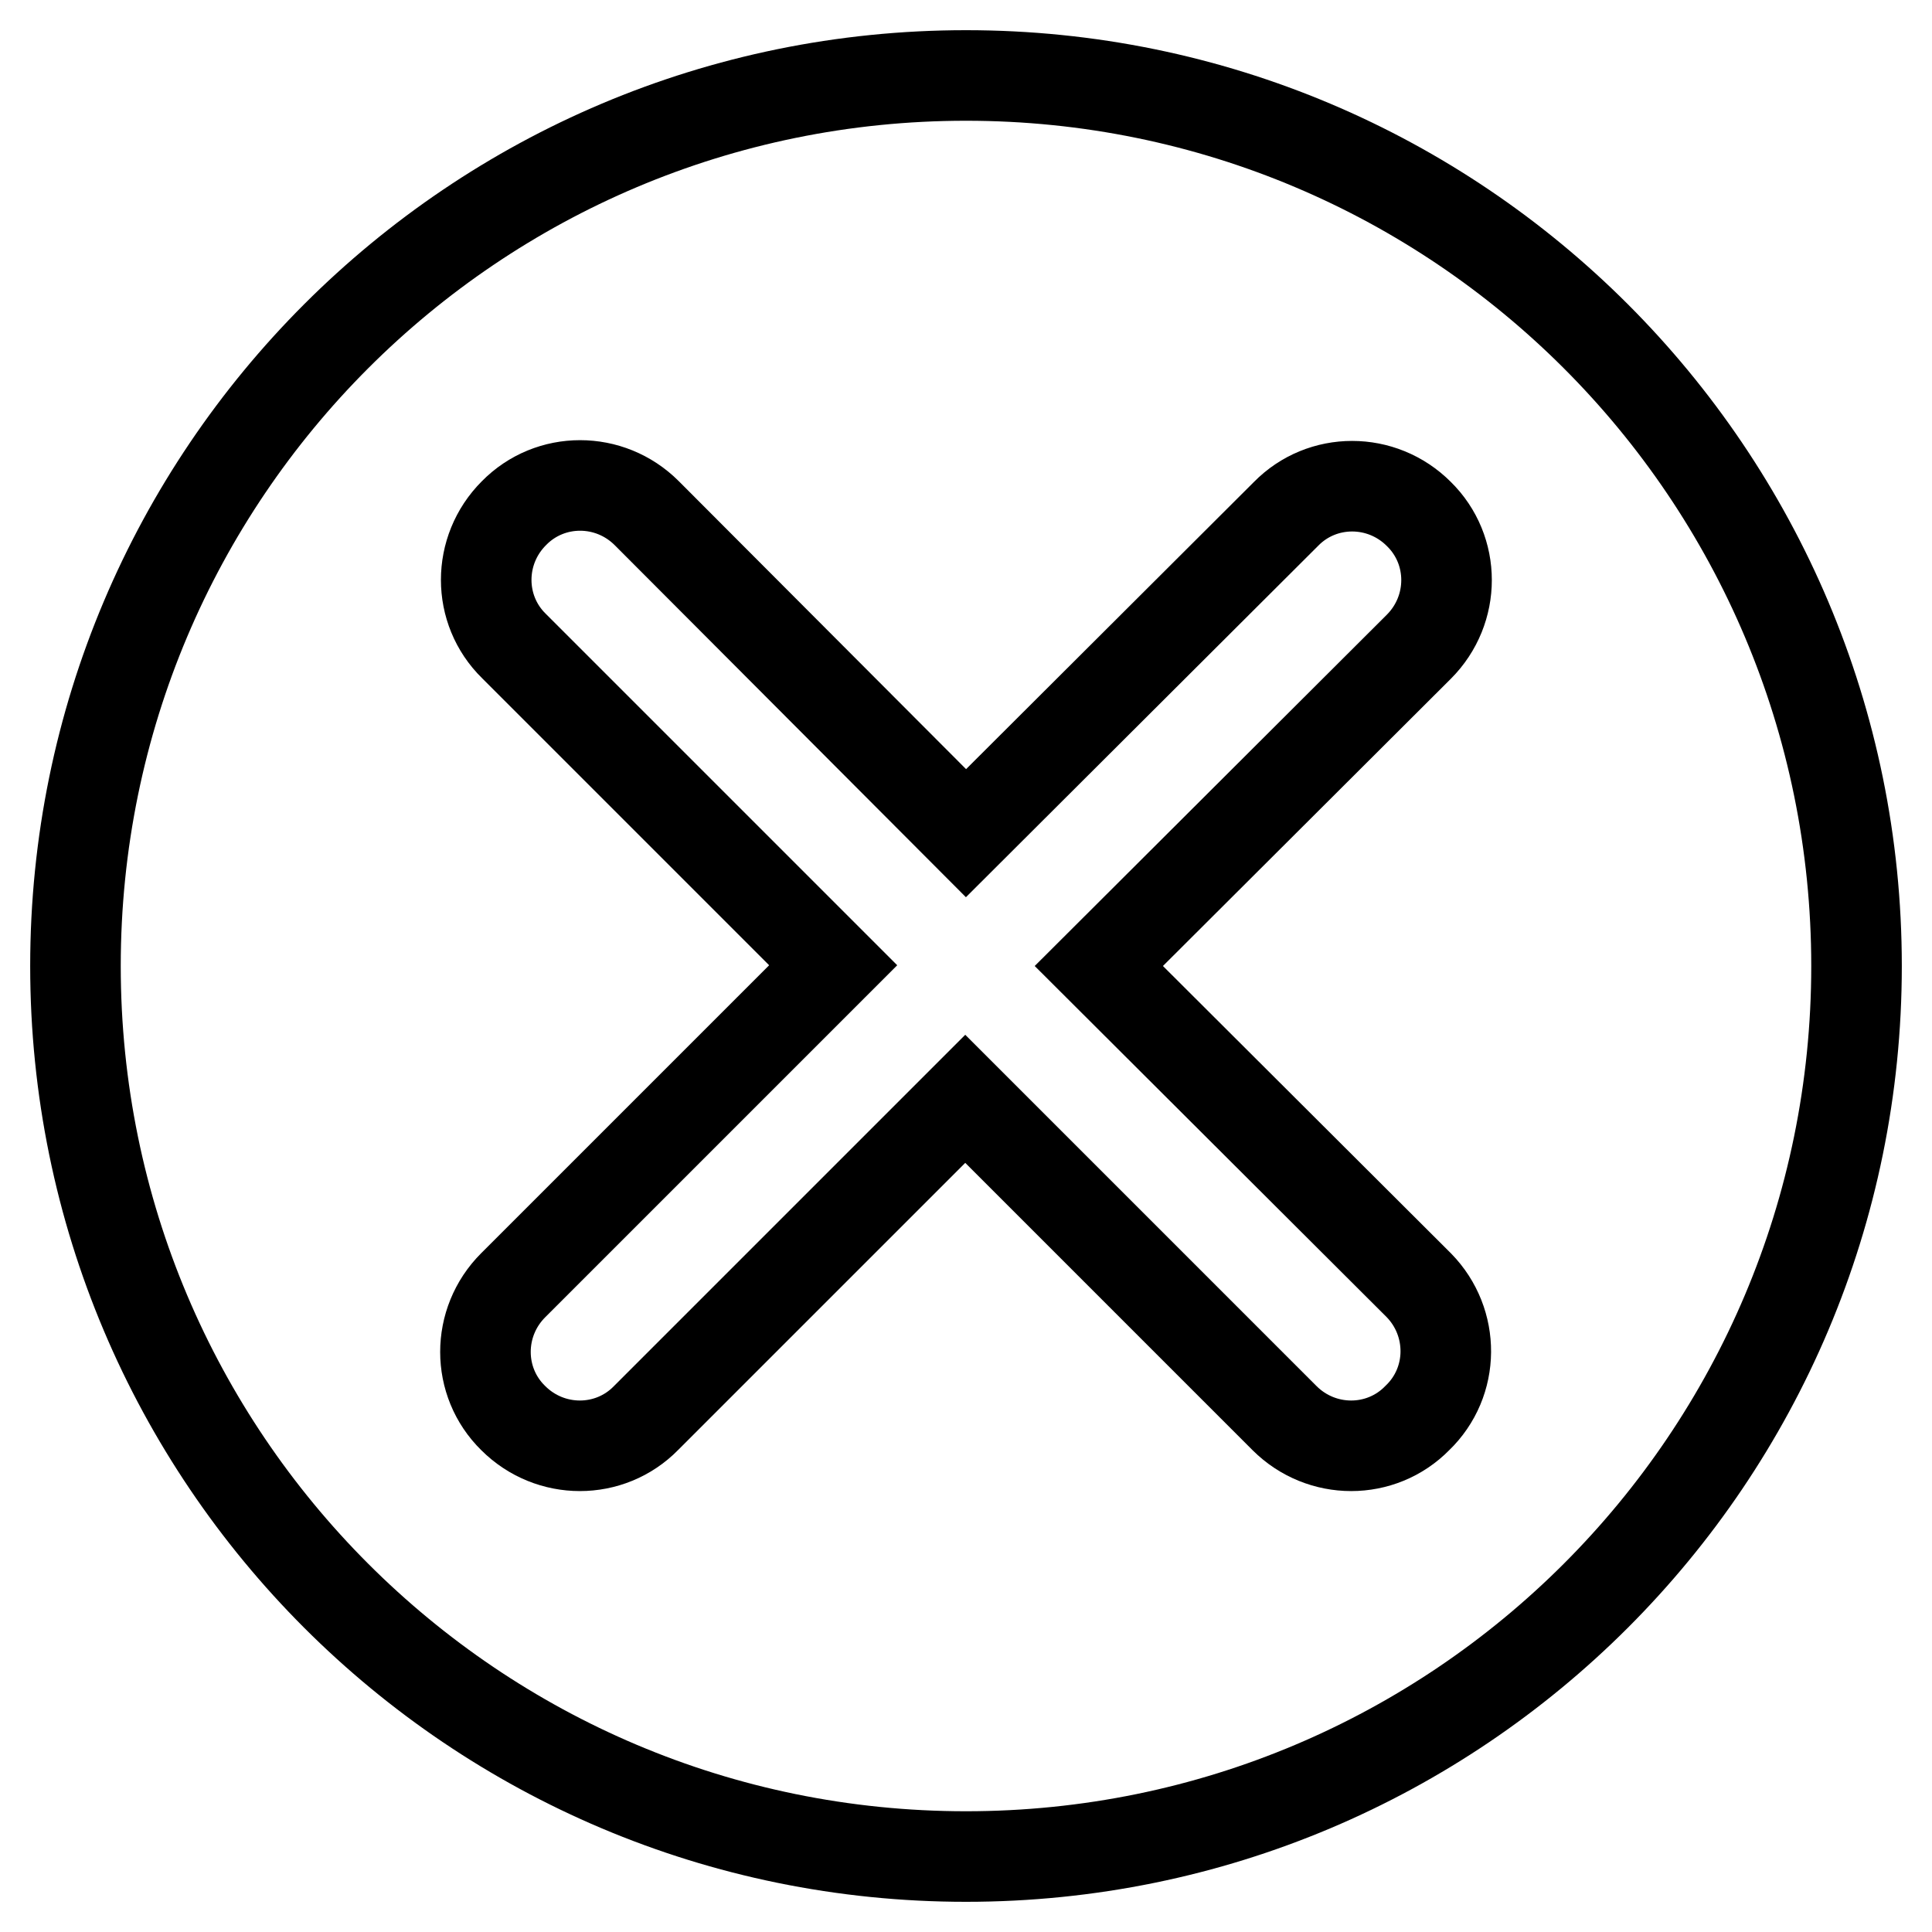 <?xml version="1.0" encoding="utf-8"?>
<!-- Svg Vector Icons : http://www.onlinewebfonts.com/icon -->
<!DOCTYPE svg PUBLIC "-//W3C//DTD SVG 1.1//EN" "http://www.w3.org/Graphics/SVG/1.1/DTD/svg11.dtd">
<svg version="1.1" xmlns="http://www.w3.org/2000/svg" xmlns:xlink="http://www.w3.org/1999/xlink" x="0px" y="0px" viewBox="0 0 256 256" enable-background="new 0 0 256 256" xml:space="preserve">
<g><g><path stroke-width="12" fill-opacity="0" stroke="#000000"  d="M128,10C62.8,10,10,62.8,10,128c0,65.2,52.8,118,118,118c65.2,0,118-52.8,118-118C246,62.8,193.2,10,128,10z"/><path stroke-width="12" fill-opacity="0" stroke="#000000"  d="M188,170.3L145.6,128L188,85.7c4.9-4.9,4.9-12.8,0-17.6c-4.9-4.9-12.8-4.9-17.6,0L128,110.4L85.7,68c-4.9-4.9-12.8-4.9-17.6,0c-4.9,4.9-4.9,12.8,0,17.6l42.3,42.3L68,170.3c-4.9,4.9-4.9,12.8,0,17.6c4.9,4.9,12.8,4.9,17.6,0l42.3-42.3l42.3,42.3c4.9,4.9,12.8,4.9,17.6,0C192.8,183.1,192.8,175.2,188,170.3z"/></g></g>
</svg>